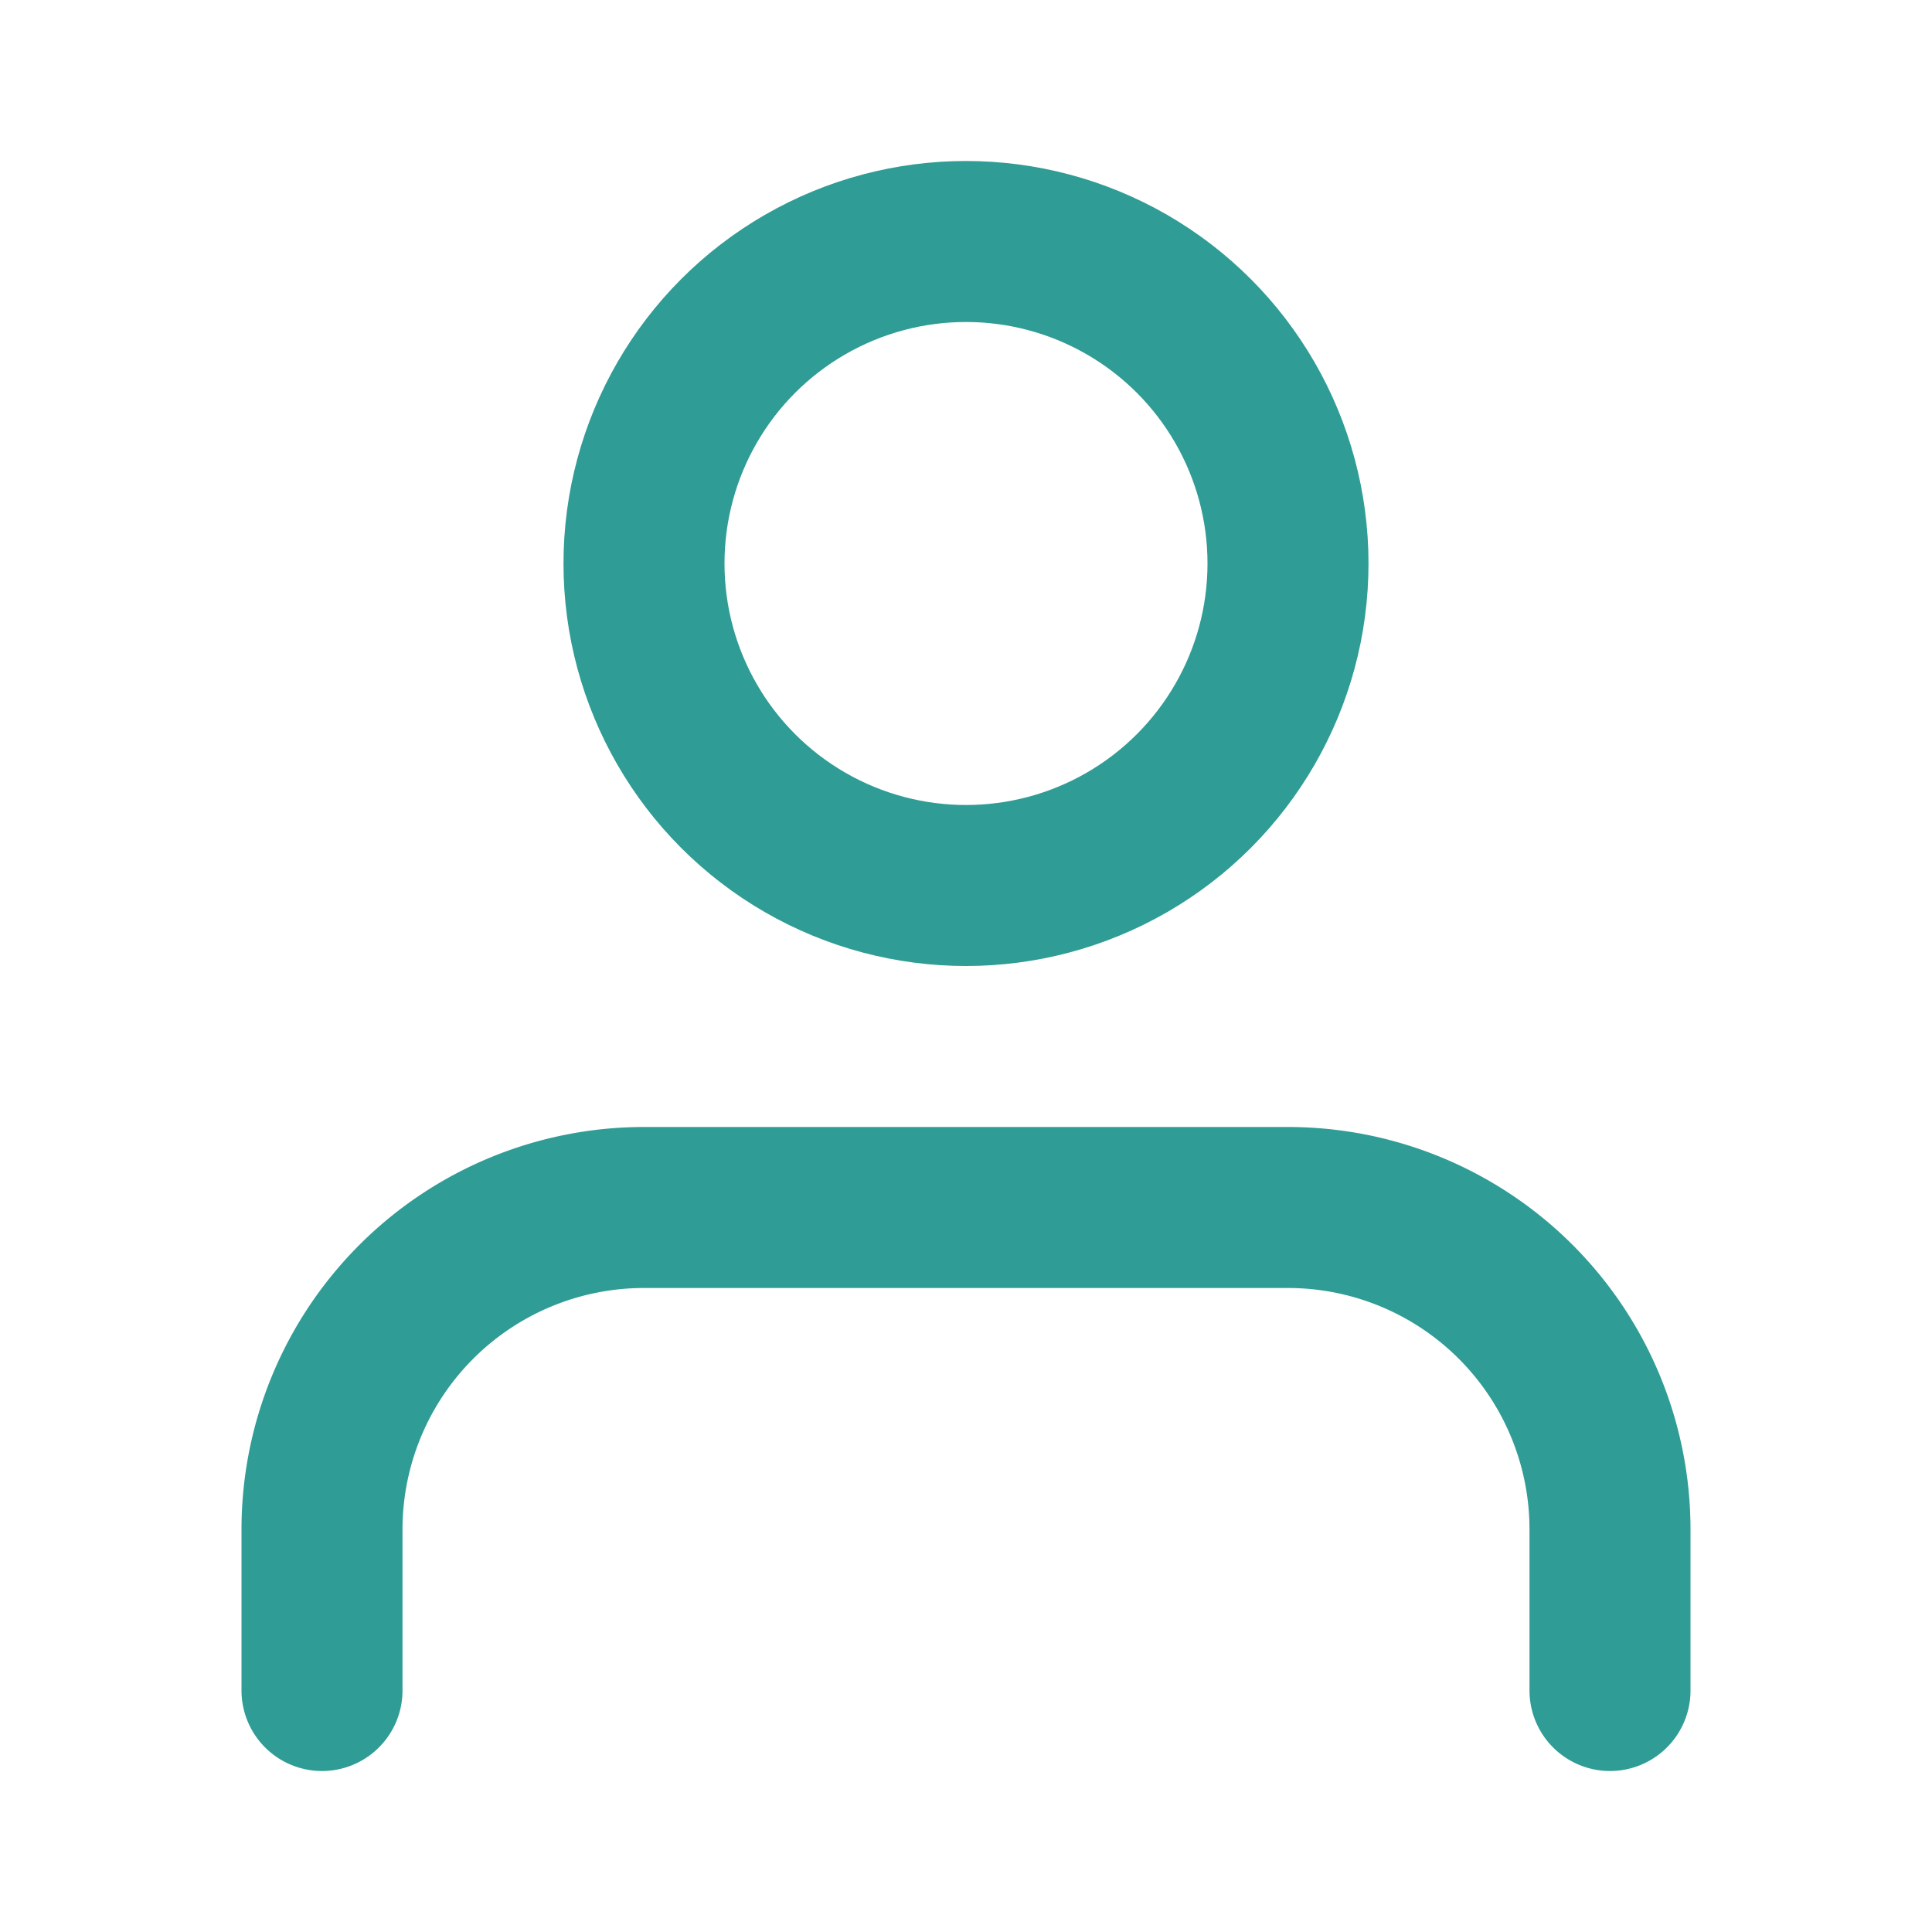 <svg xmlns="http://www.w3.org/2000/svg" width="24" height="24" viewBox="0 0 24 24" fill="none" stroke="#2F9C95" stroke-width="2" stroke-linecap="round" stroke-linejoin="round">
  <path d="M20 21v-2a4 4 0 0 0-4-4H8a4 4 0 0 0-4 4v2"></path>
  <circle cx="12" cy="7" r="4"></circle>
</svg>
